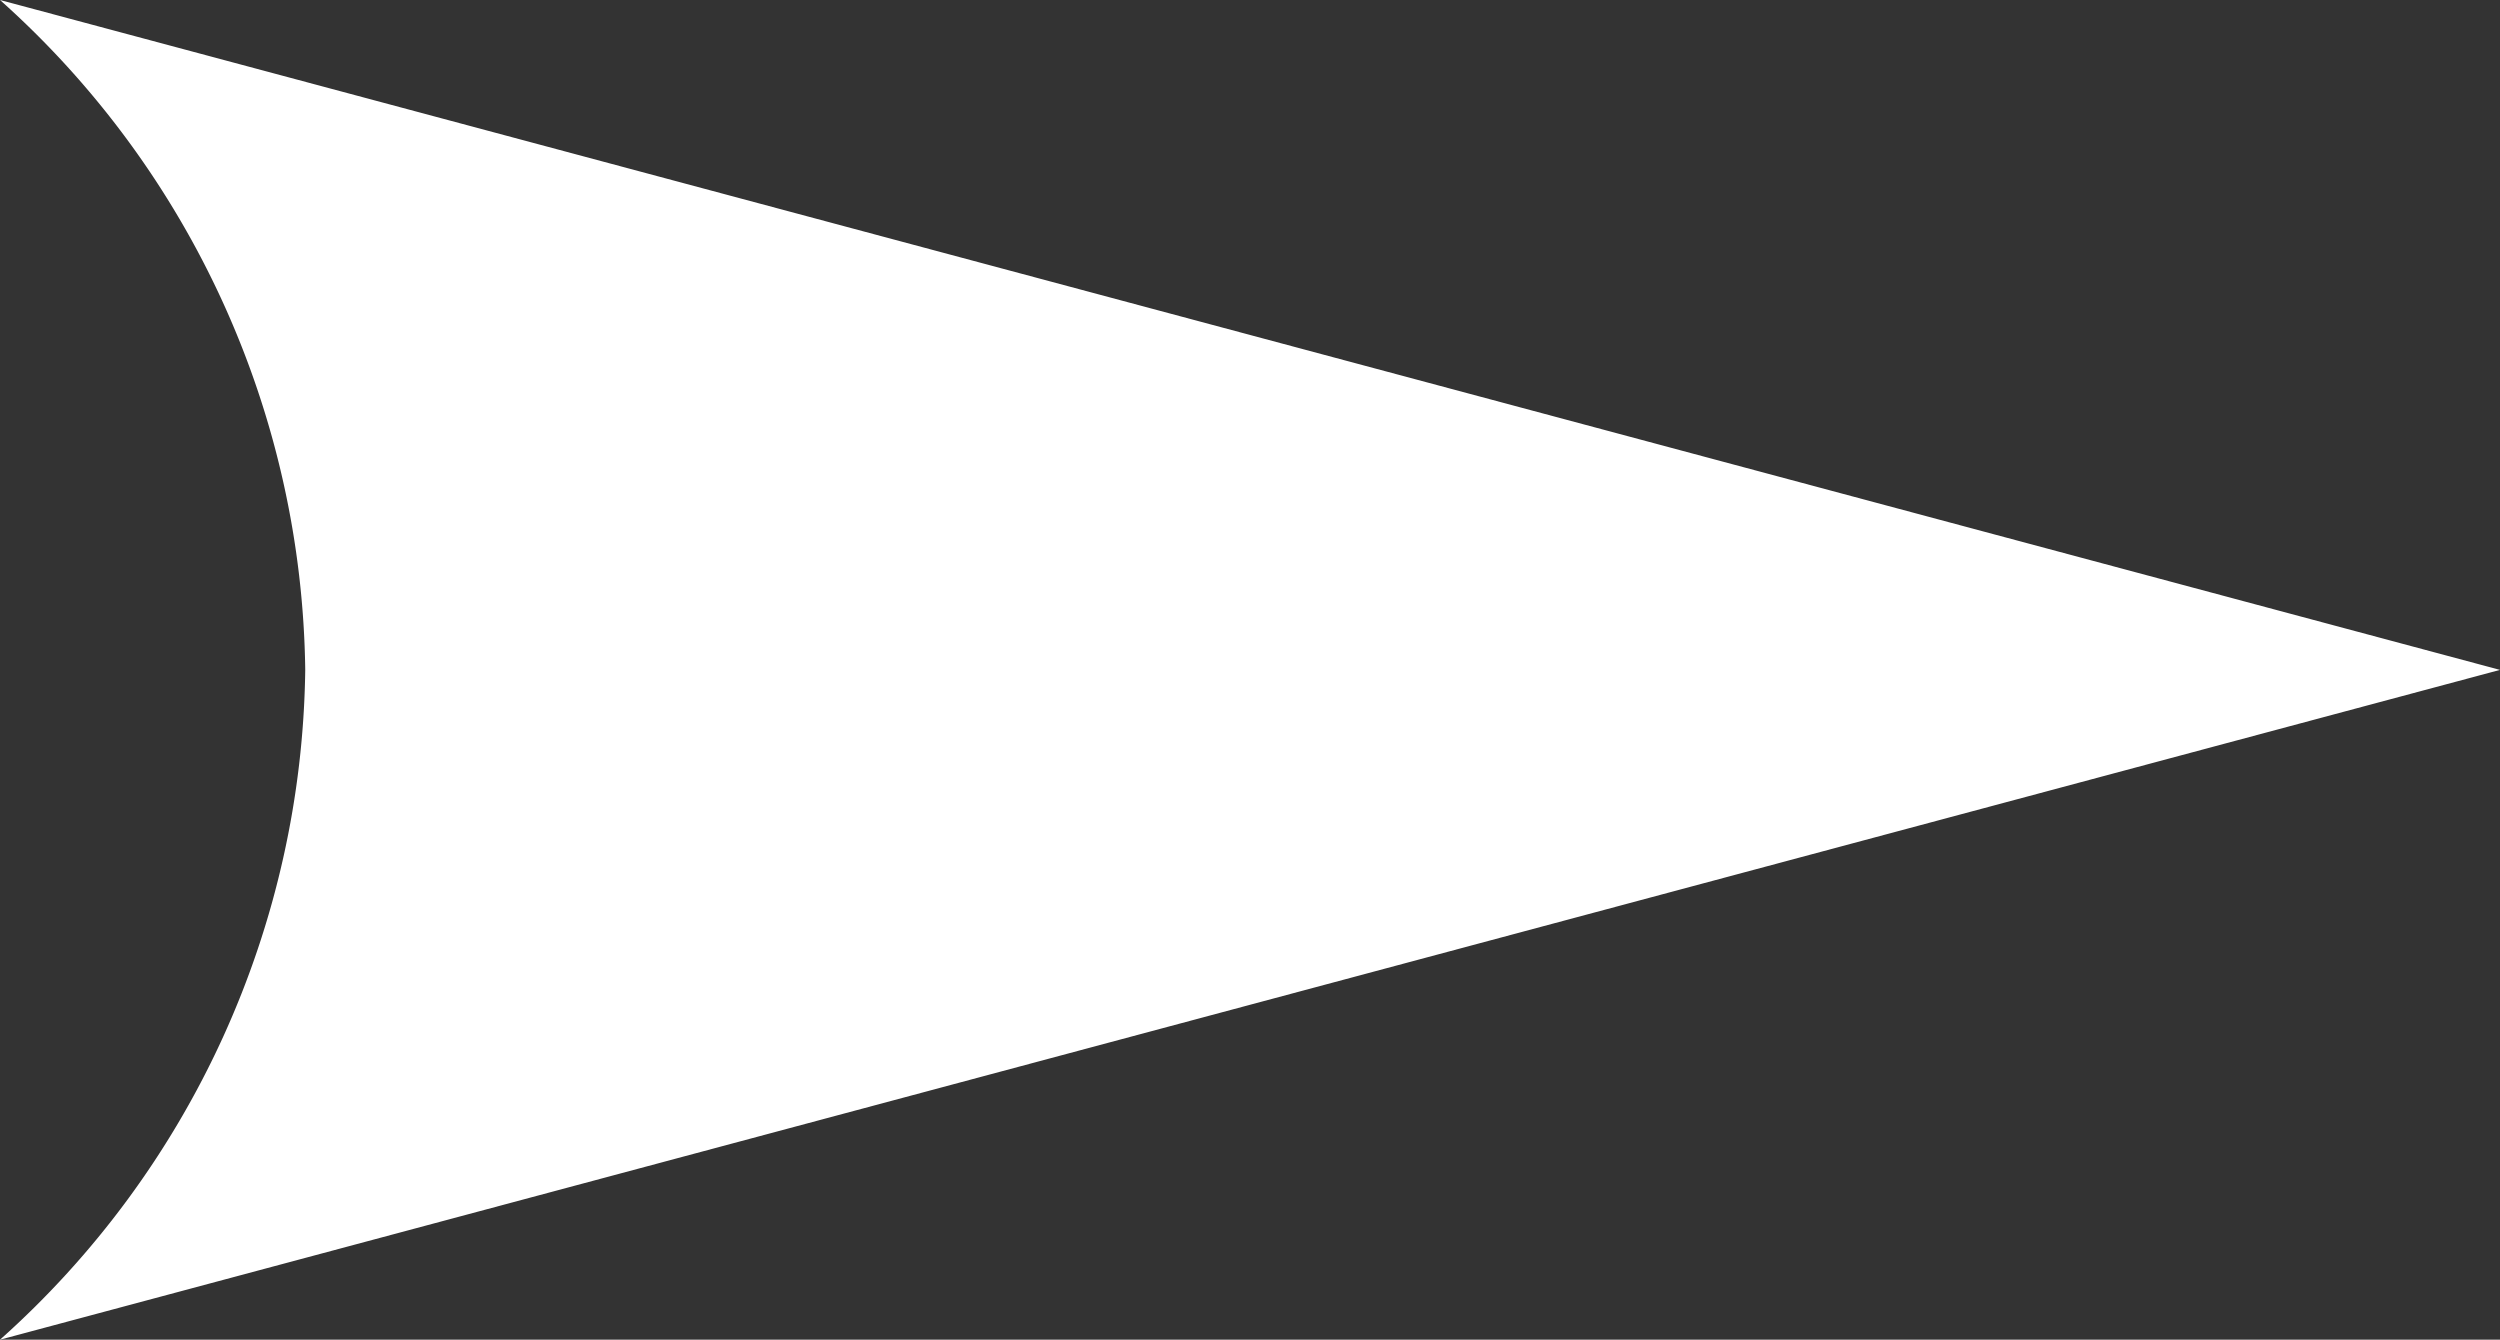 <svg xmlns="http://www.w3.org/2000/svg" width="24.571" height="13.167" viewBox="0 0 24.571 13.167"><rect x="0" y="0" width="24.571" height="13.167" fill="#333333" stroke="none"/><title>アセット 1</title><g id="1e65f170-db7b-46cb-a01d-e3de03f512de" data-name="レイヤー 2"><g id="a83ab34a-bf5b-4482-9d17-380a31dc5ea7" data-name="レイヤー 1"><path d="M0,13.167A8.973,8.973,0,0,0,3,6.584,8.976,8.976,0,0,0,0,0L24.571,6.584Z" style="fill:#fff"/></g></g></svg>
